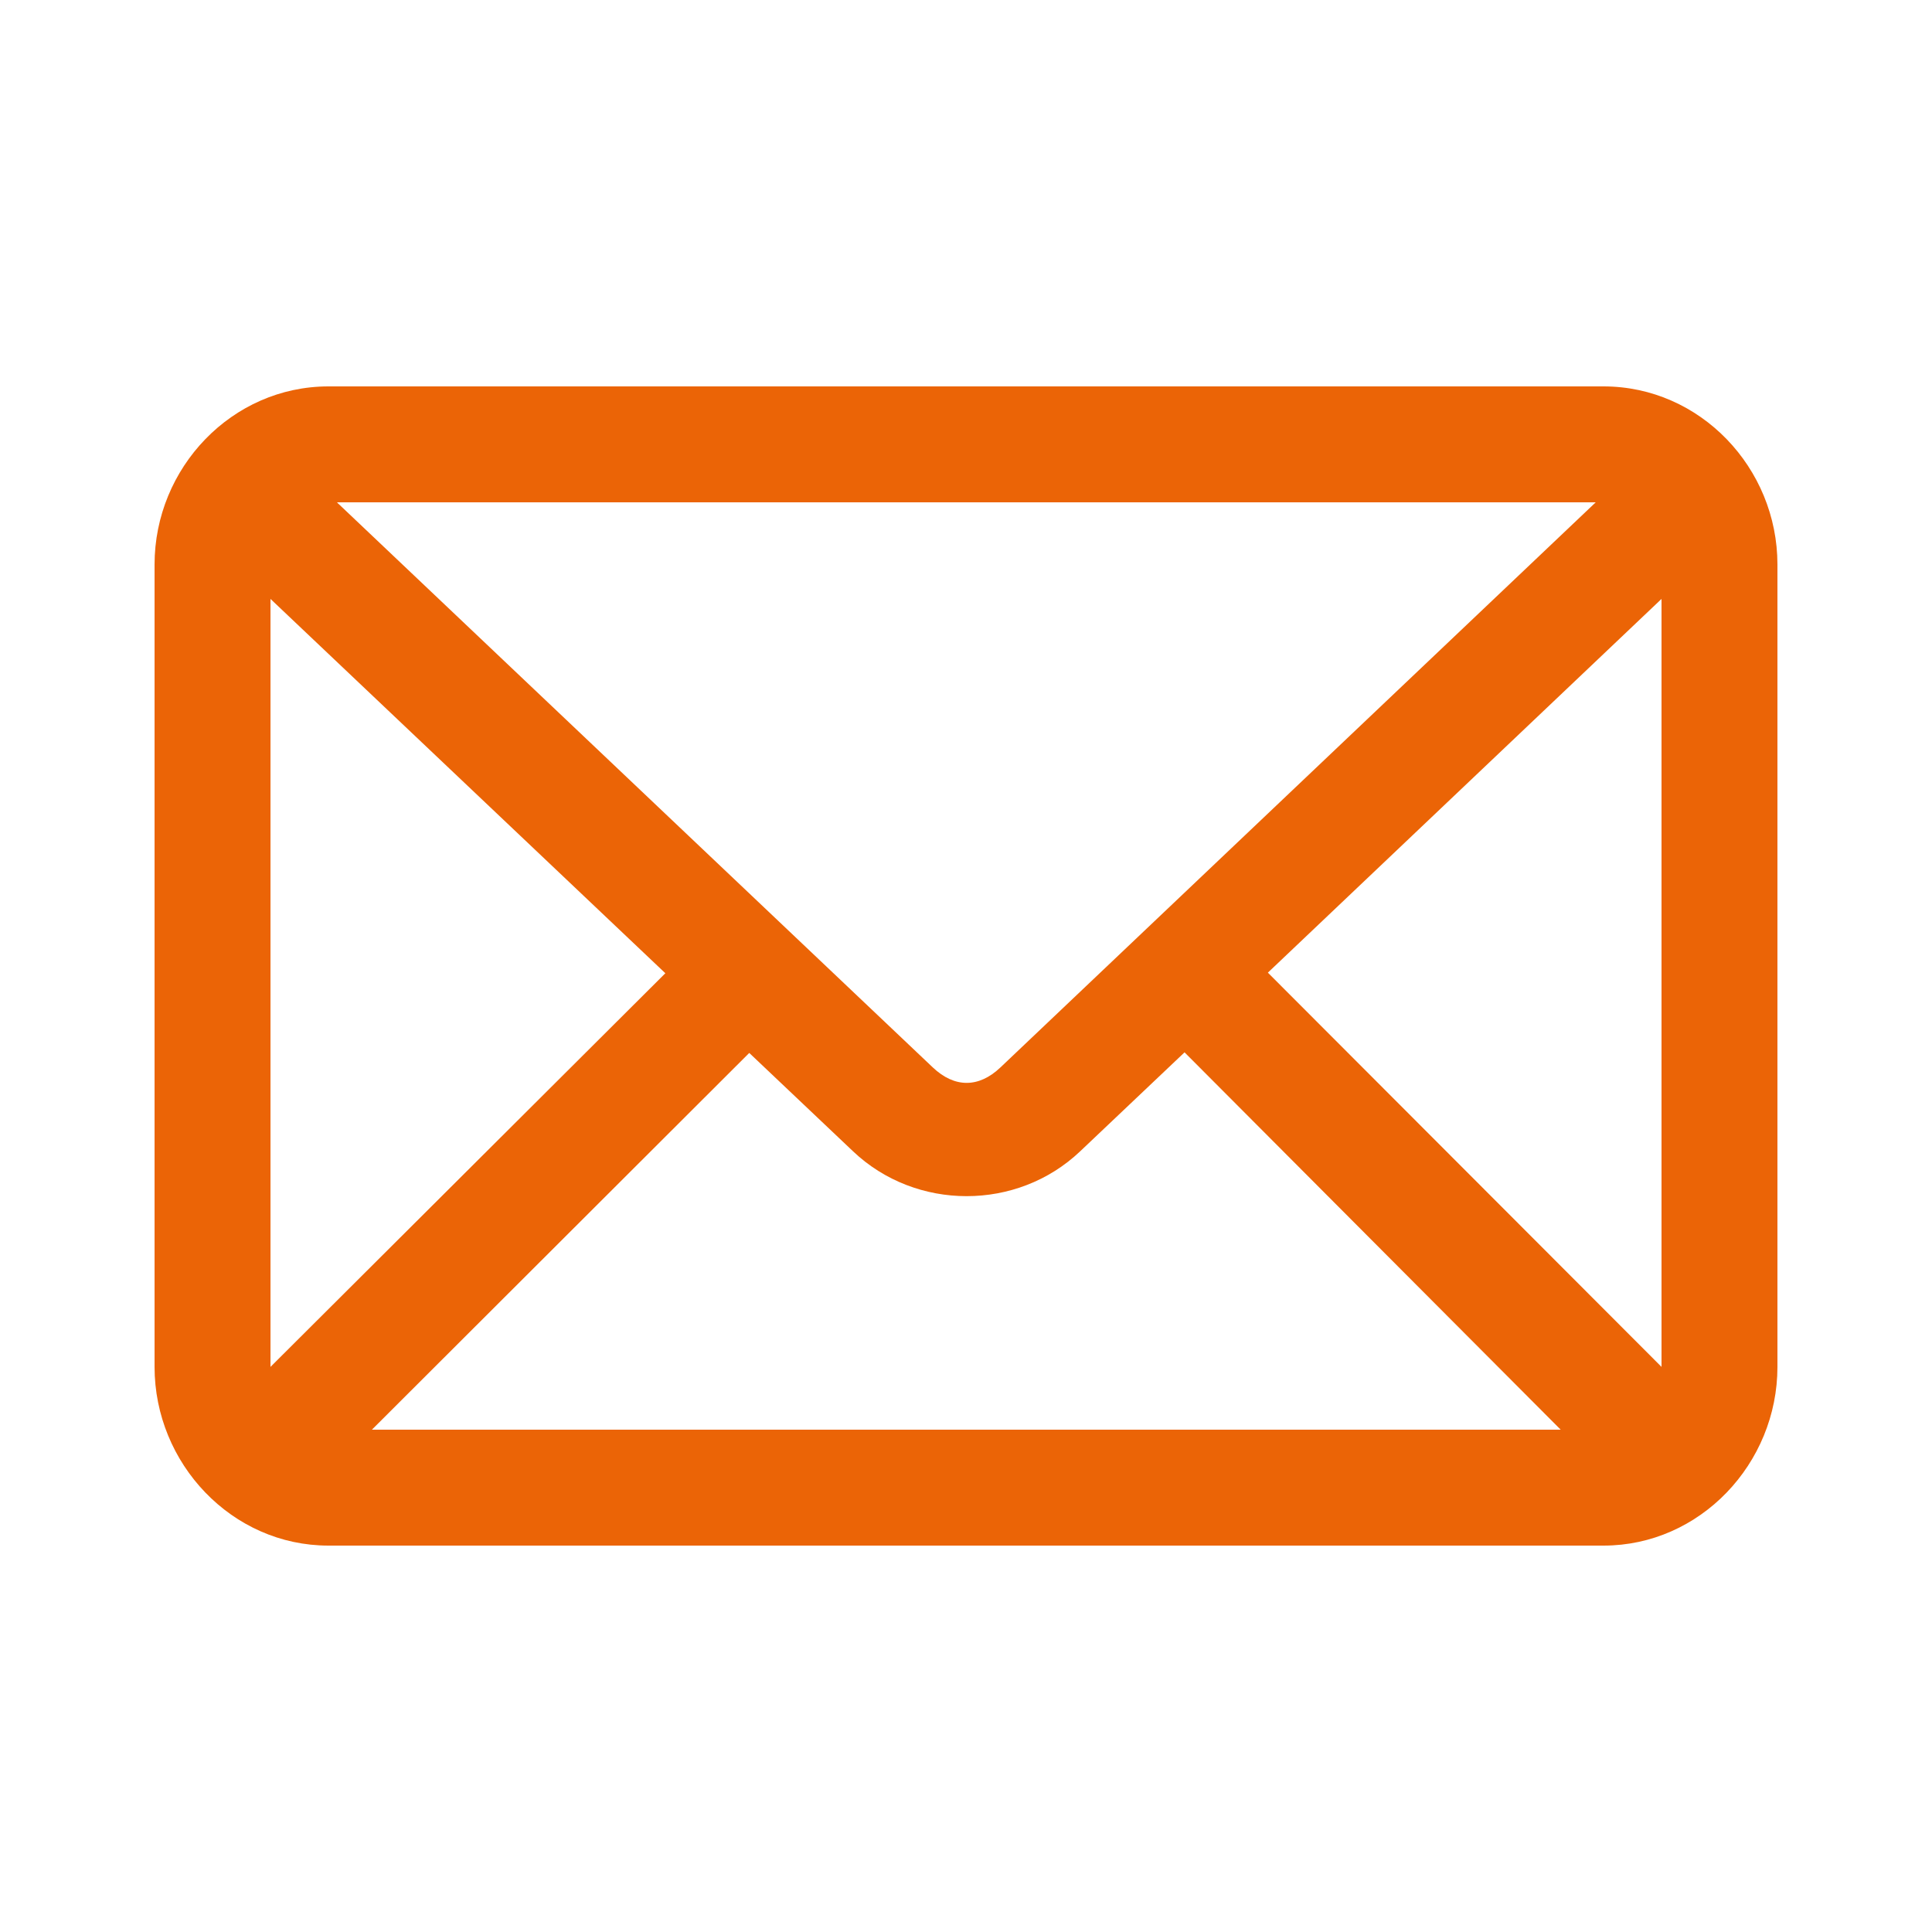 <?xml version="1.0" encoding="UTF-8"?> <svg xmlns="http://www.w3.org/2000/svg" viewBox="0 0 100 100" fill-rule="evenodd"><path d="m17 20c-4.996 0-9 4.215-9 9.219v41.531c0 5.004 4.004 9.25 9 9.25h66c4.996 0 9-4.246 9-9.25v-41.531c0-5.004-4.004-9.219-9-9.219zm0.438 6h65.156l-30.812 29.25c-1.121 1.066-2.375 1.066-3.5 0zm-3.438 5 20.438 19.375-20.438 20.375zm72 0v39.75l-20.375-20.406zm-24.688 23.469 19.469 19.531h-61.531l19.531-19.5 5.375 5.094c3.258 3.09 8.492 3.094 11.75 0z" fill="#eb6406"></path></svg> 